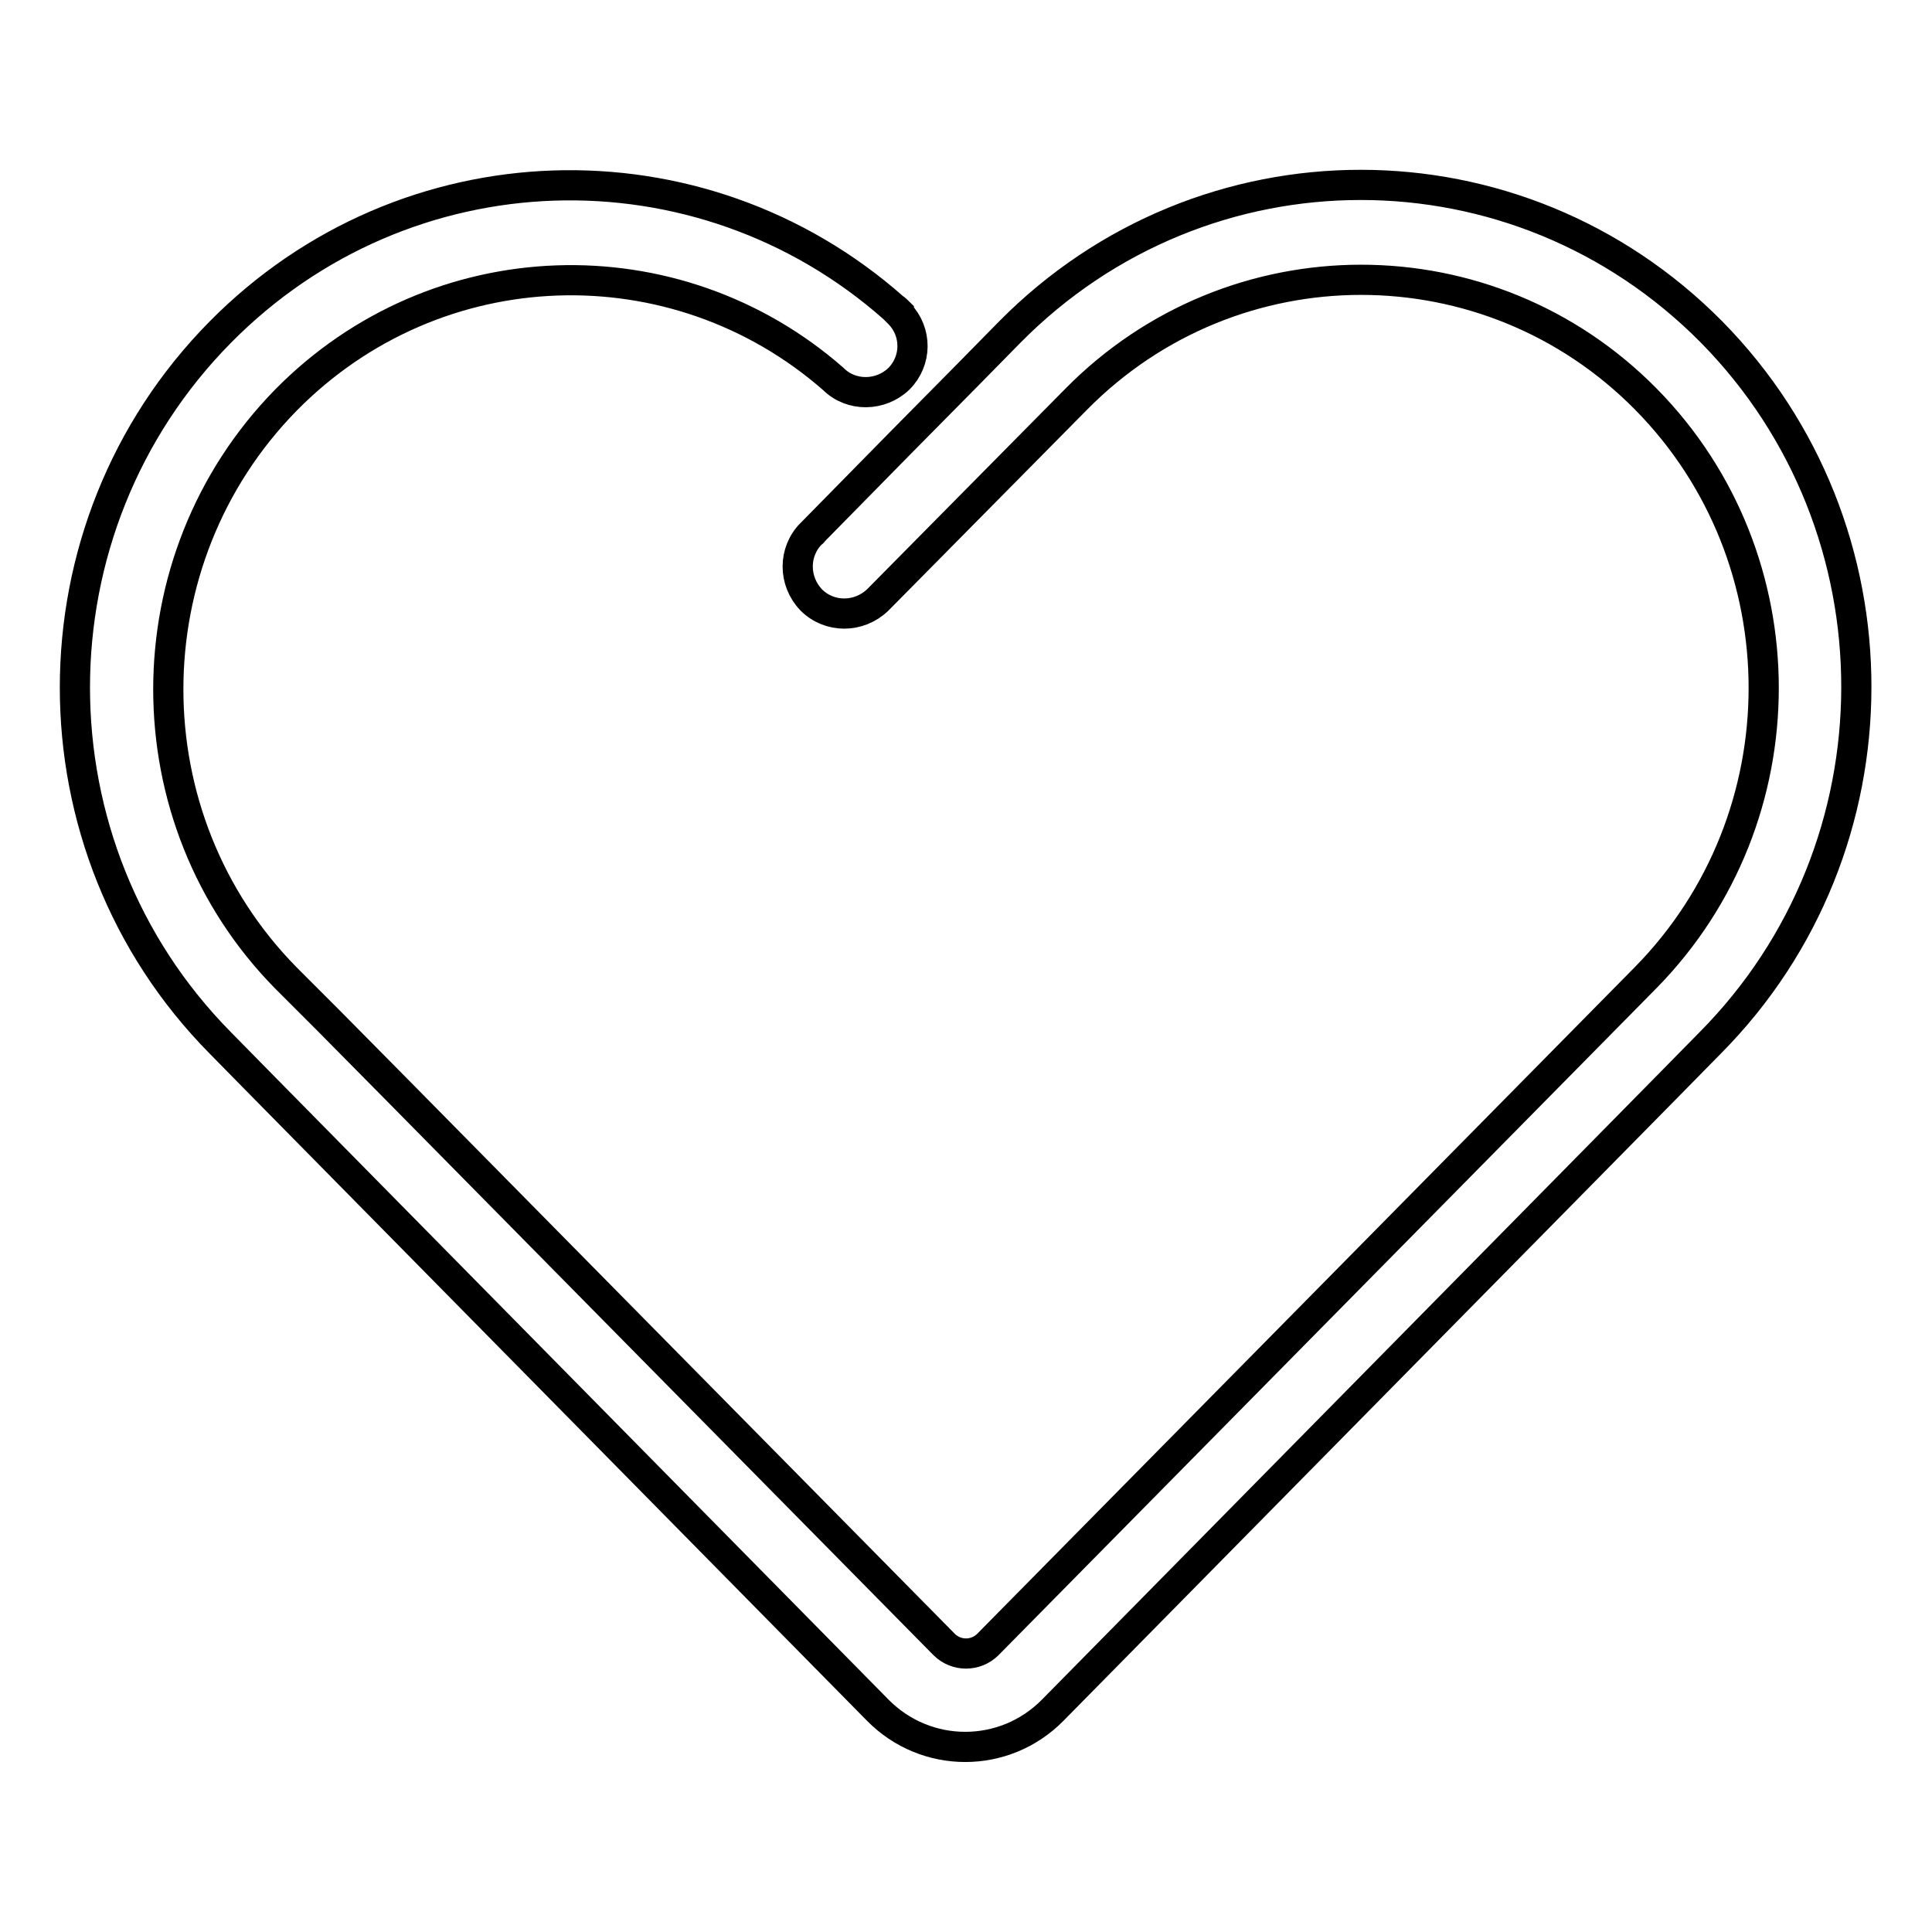 <?xml version="1.0" encoding="utf-8"?>
<!-- Svg Vector Icons : http://www.onlinewebfonts.com/icon -->
<!DOCTYPE svg PUBLIC "-//W3C//DTD SVG 1.1//EN" "http://www.w3.org/Graphics/SVG/1.1/DTD/svg11.dtd">
<svg version="1.1" xmlns="http://www.w3.org/2000/svg" xmlns:xlink="http://www.w3.org/1999/xlink" x="0px" y="0px" viewBox="0 0 256 256" enable-background="new 0 0 256 256" xml:space="preserve">
<g> <path stroke-width="4" fill-opacity="0" stroke="#000000"  d="M226.8,44c-25.7-26-67.3-26-93,0l-5.8,5.9l-8.7,8.8l-11.6,11.8c0,0.1-0.1,0.1-0.2,0.2 c-2.4,2.4-2.4,6.3,0,8.8c2.4,2.4,6.3,2.4,8.8,0l0.1-0.1l0,0l26.2-26.5c20.8-21.1,54.7-21.1,75.5,0c20.8,21.1,20.8,55.4,0,76.6 l-87.2,88.4c-1.6,1.6-4.2,1.6-5.8,0l-72.6-73.6l-9-9.1l-5.6-5.6c-20.8-21.1-20.8-55.4,0-76.6c19.9-20.2,51.6-21.1,72.5-2.8l0,0 c2.4,2.4,6.3,2.3,8.7,0c2.4-2.4,2.4-6.2,0.1-8.6l-0.1-0.1c0,0,0-0.1,0-0.1c-0.2-0.2-0.4-0.4-0.7-0.6C92.7,18.1,53.7,19.2,29.2,44 c-25.7,26-25.7,68.2,0,94.2l5.8,5.9l0,0l81.3,82.5c6.4,6.5,16.8,6.5,23.2,0l0,0l81.3-82.5l5.8-5.9C252.4,112.2,252.4,70,226.8,44 L226.8,44z"/></g>
</svg>